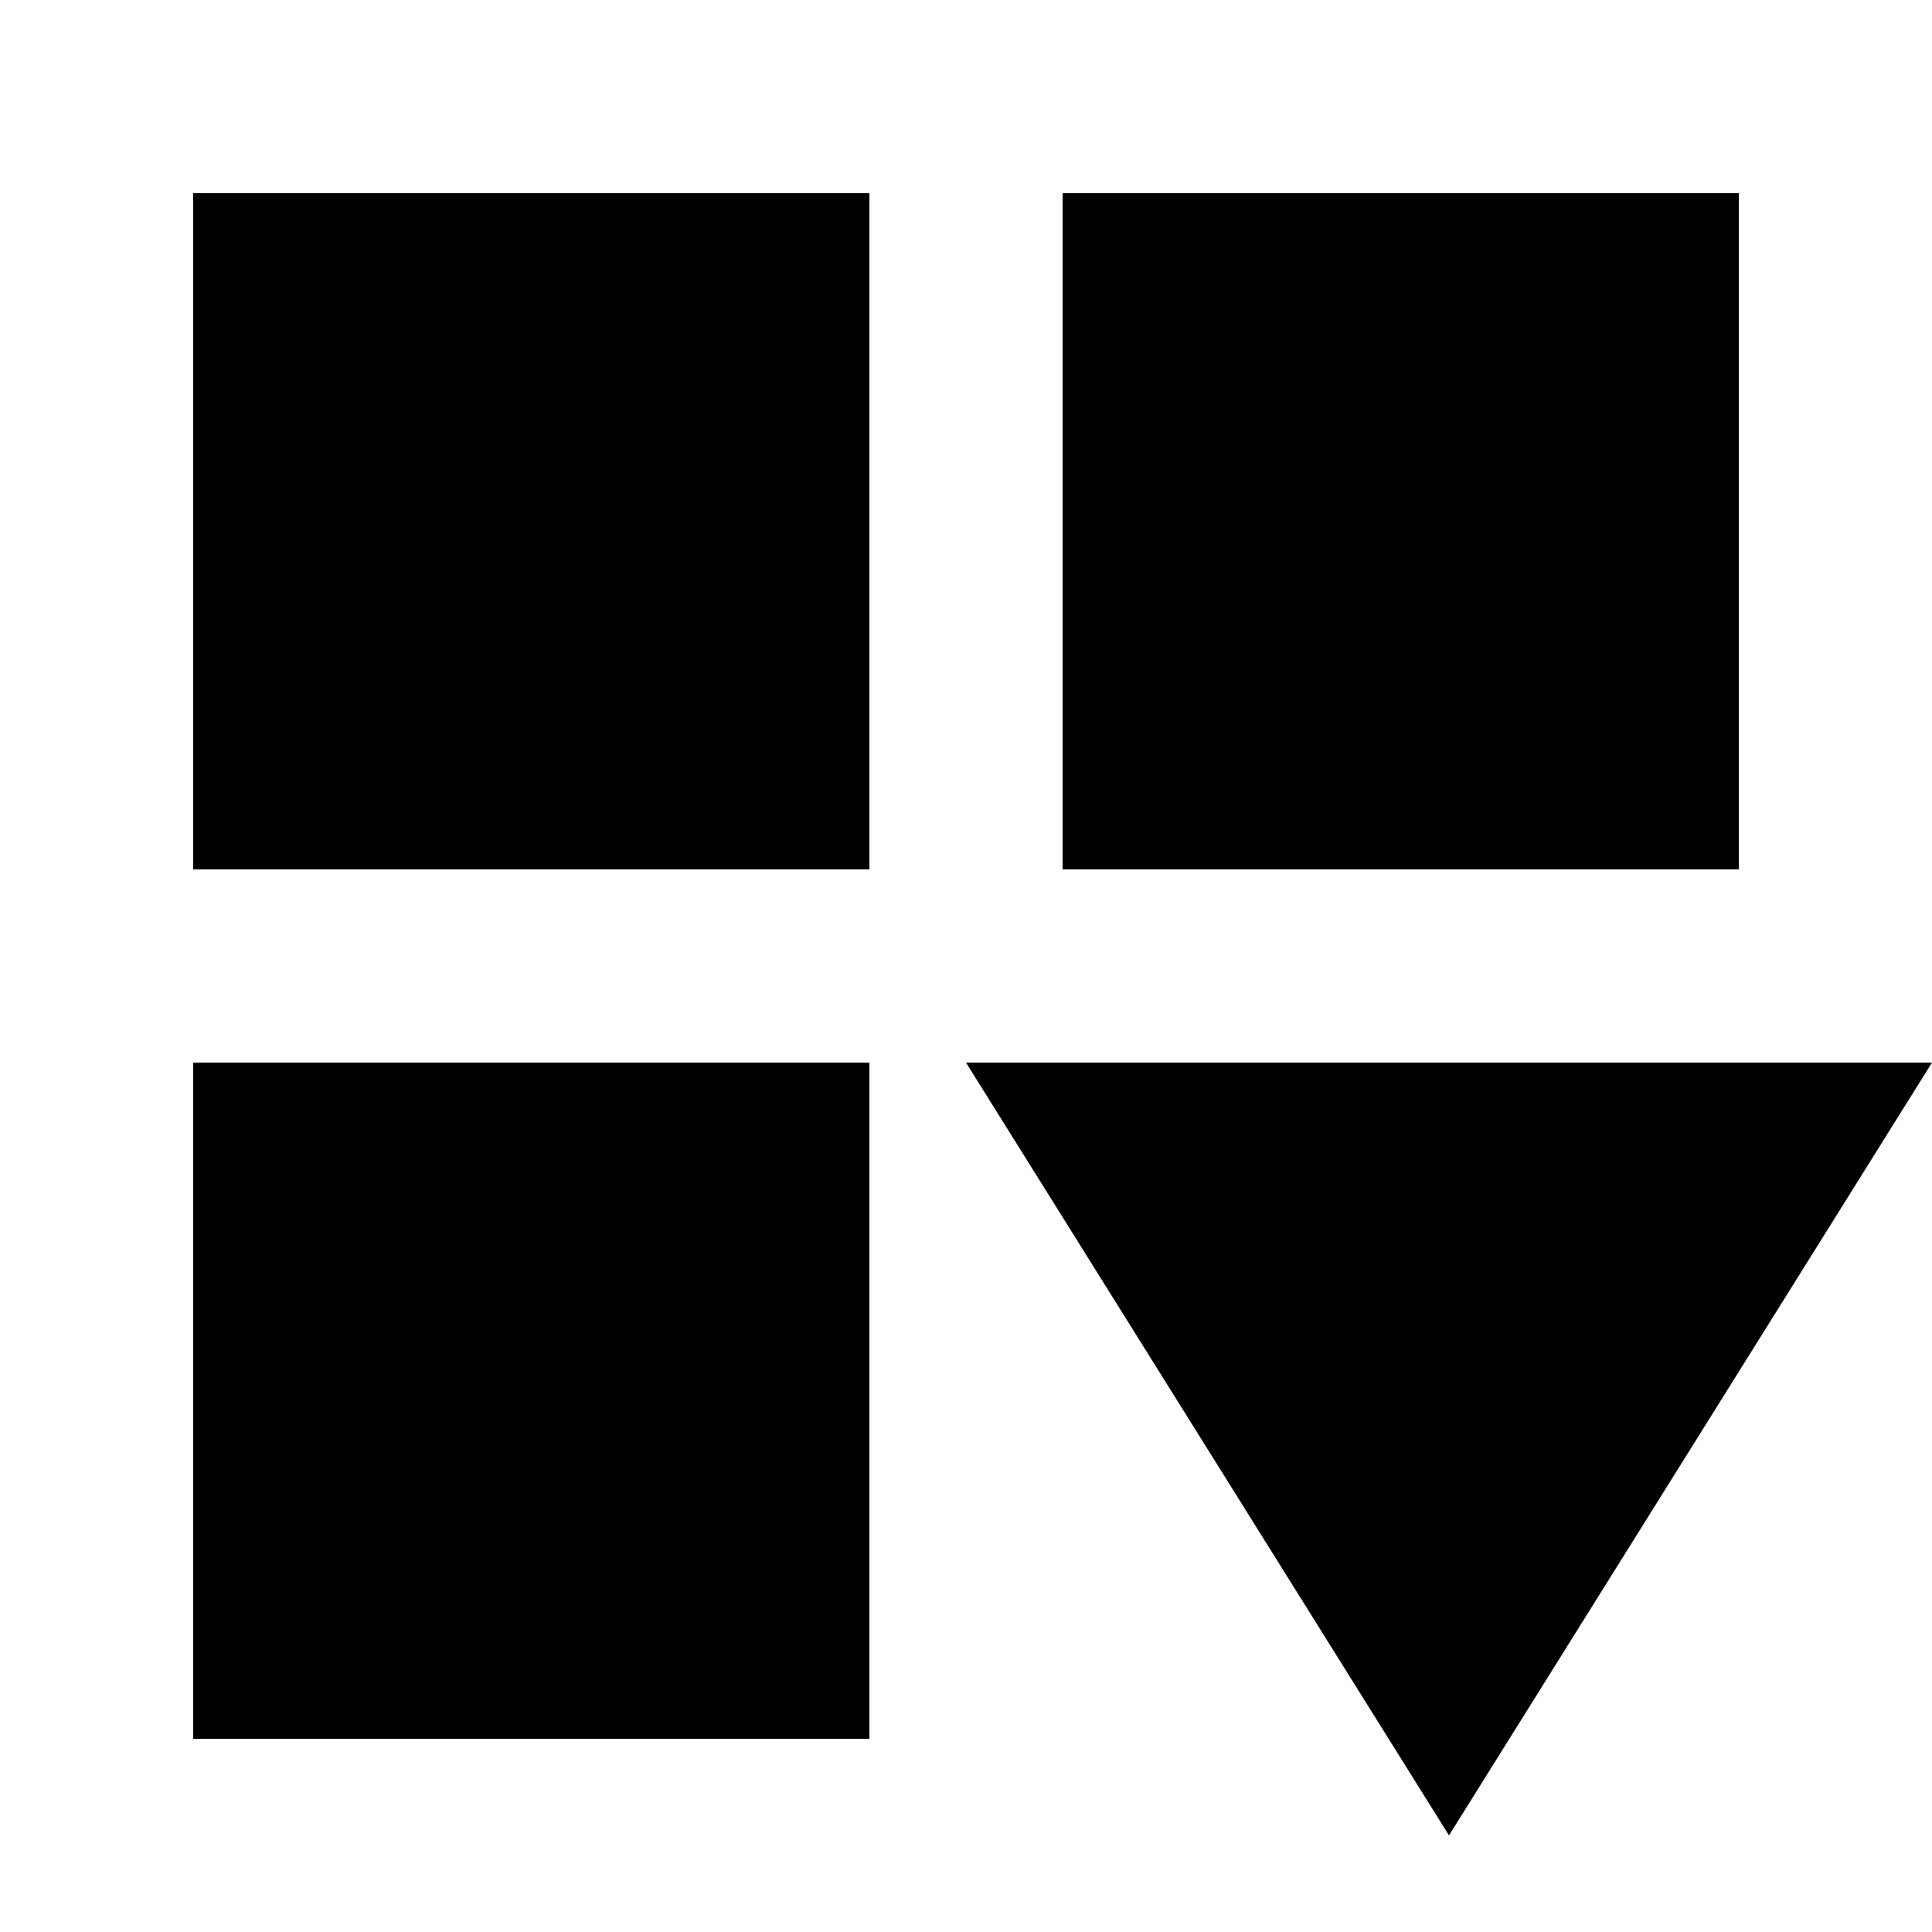 <?xml version="1.0" encoding="utf-8"?><!-- Скачано с сайта svg4.ru / Downloaded from svg4.ru -->
<svg fill="#000000" width="800px" height="800px" viewBox="0 0 20 20" xmlns="http://www.w3.org/2000/svg">
<g>
<path d="M2,9H9V2H2Zm0,9H9V11H2ZM18,2H11V9h7Zm-8,9,5,8,5-8Z"/>
</g>
</svg>